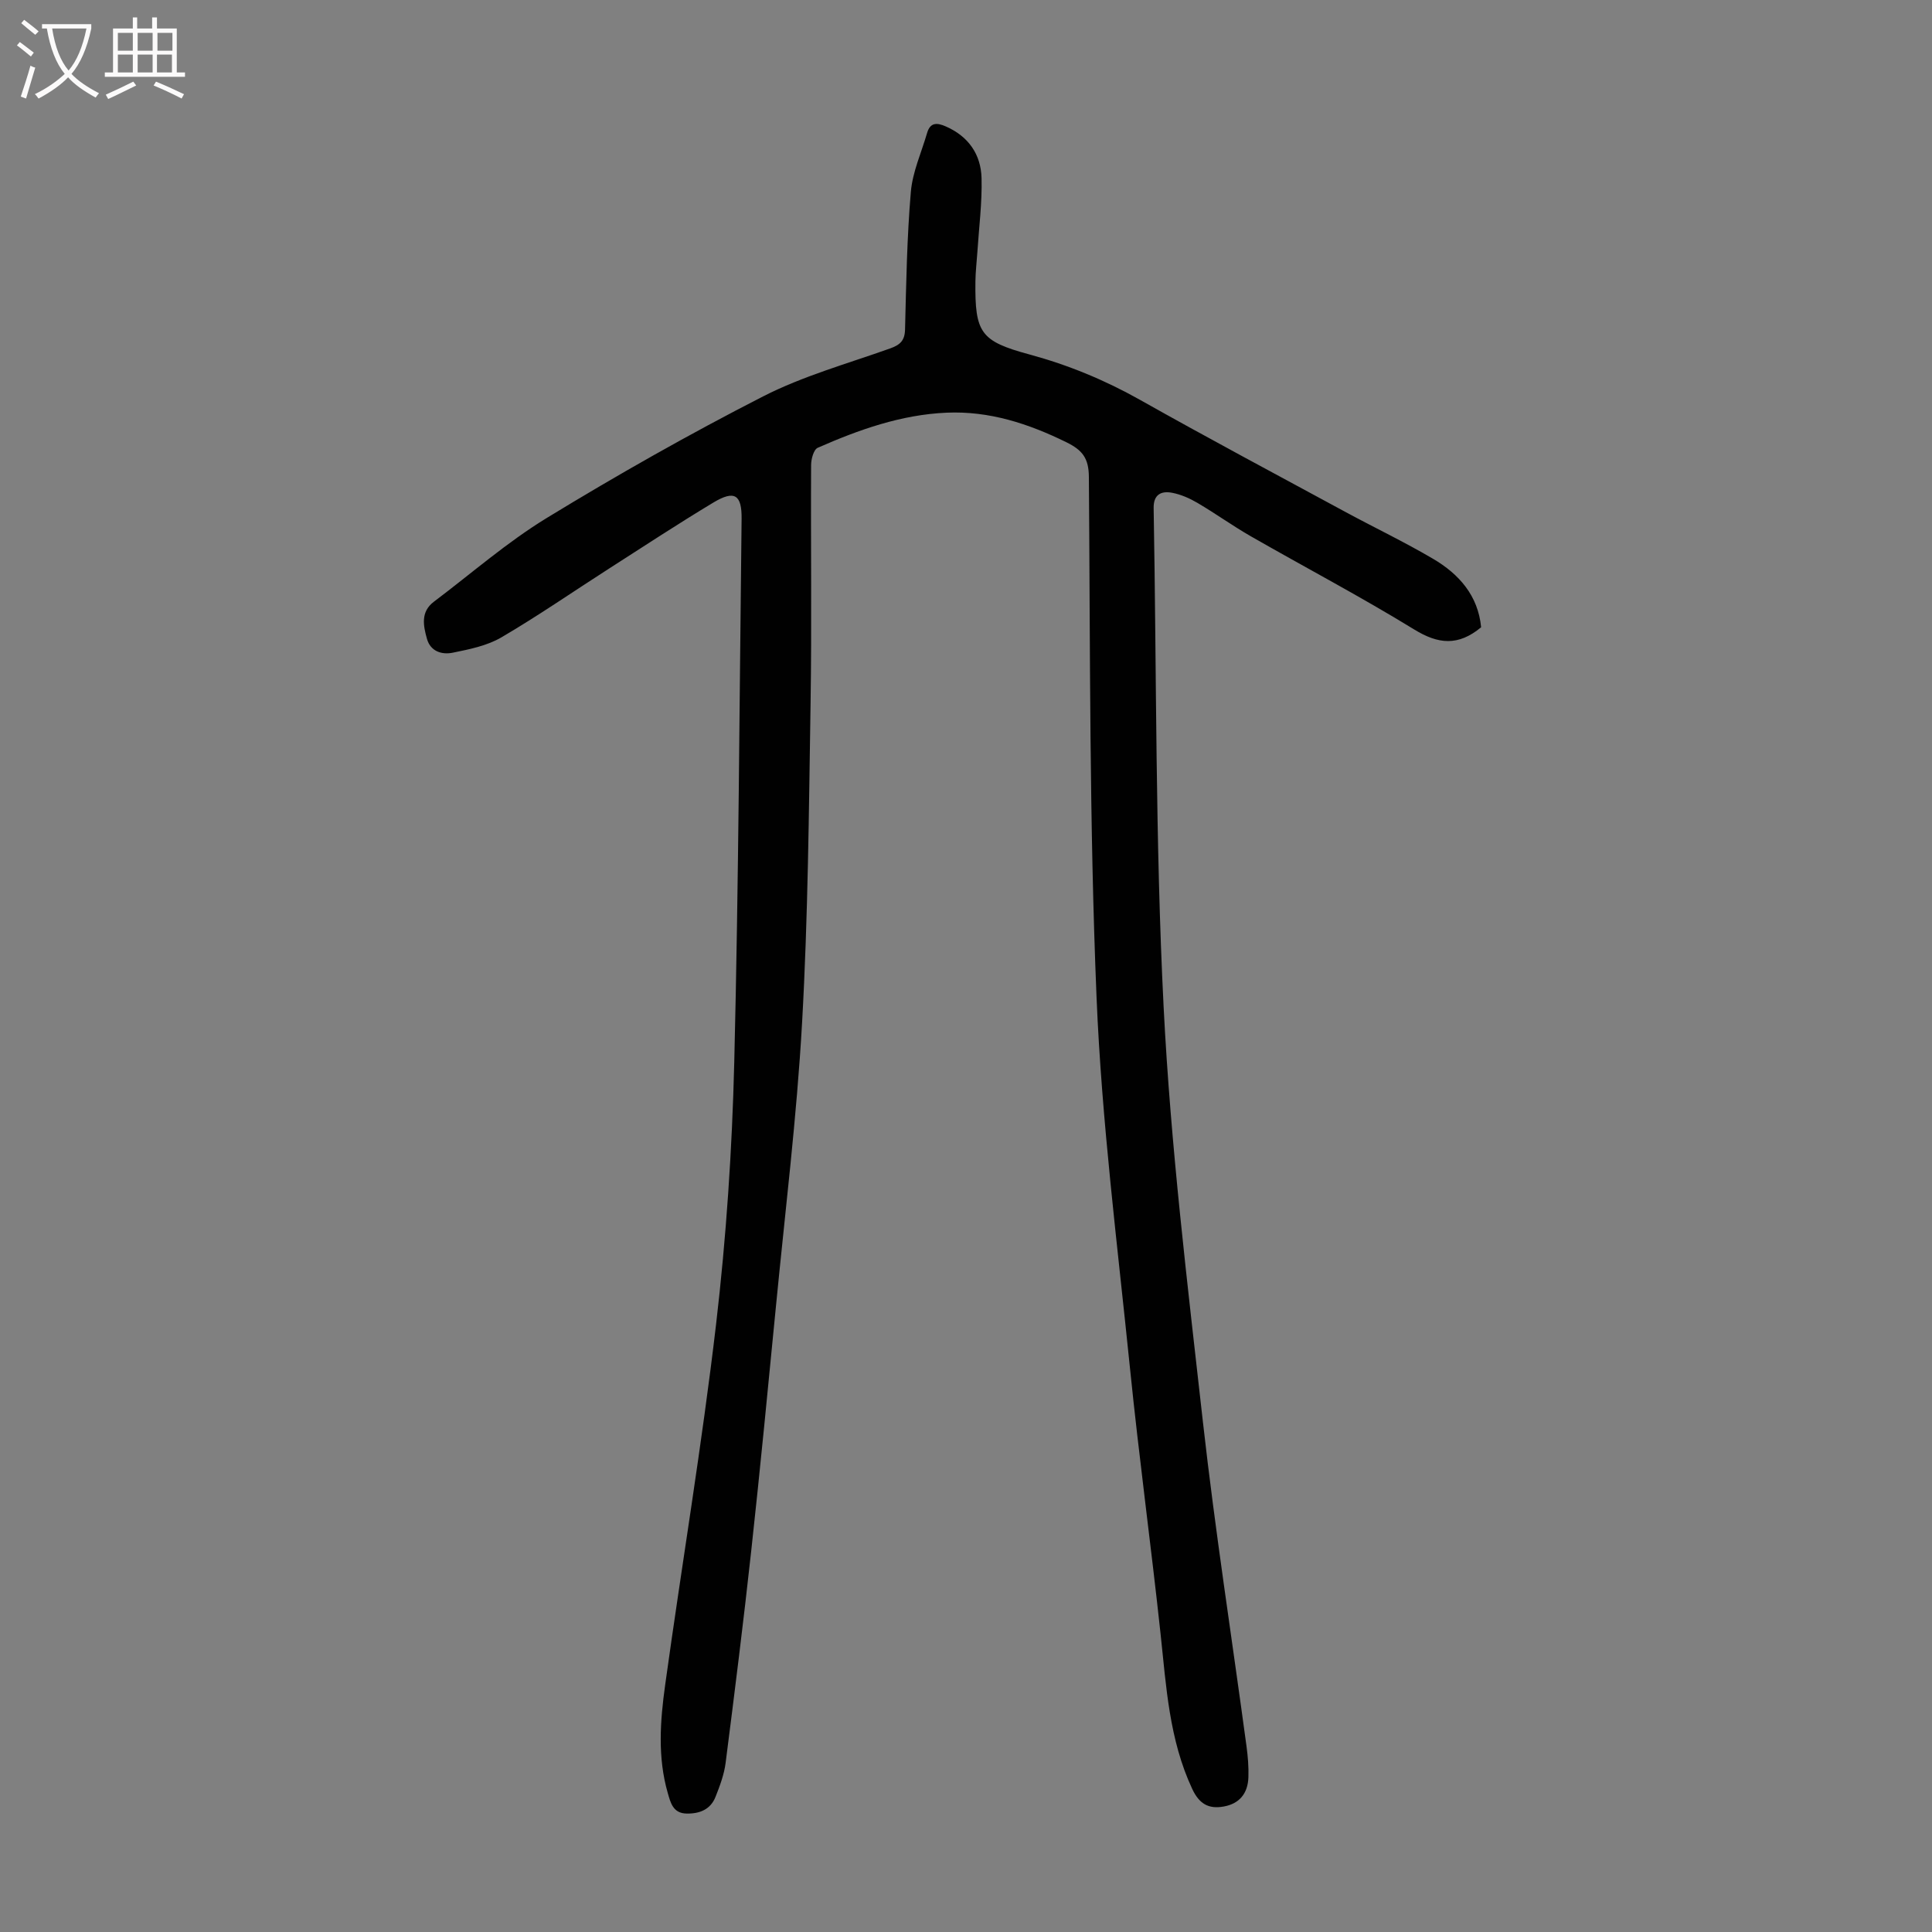 <svg enable-background="new 0 0 400 400" viewBox="0 0 400 400" xmlns="http://www.w3.org/2000/svg"><rect x="0" y="0" width="400" height="400" fill="#808080" stroke="none"/><path d="m306.65 129.87c-4.75 3.94-8.87 3.51-13.83.47-11.05-6.78-22.54-12.83-33.8-19.28-3.78-2.16-7.32-4.72-11.08-6.93-1.61-.95-3.42-1.75-5.24-2.1-2.23-.44-3.9.31-3.85 3.15.62 34.47.33 68.97 2.07 103.38 1.45 28.68 4.93 57.28 8.13 85.84 2.52 22.45 6.01 44.78 9.03 67.17.28 2.1.46 4.24.39 6.35-.1 3.44-1.91 5.53-5.11 6.1-3.14.57-5.08-.55-6.53-3.66-4.76-10.19-5.37-21.12-6.54-32.02-1.97-18.34-4.47-36.63-6.33-54.98-2.6-25.6-5.87-51.19-6.93-76.86-1.49-35.88-1.31-71.84-1.59-107.76-.03-3.9-1.35-5.55-4.66-7.18-7.87-3.86-15.94-6.5-24.78-6.12-9.43.41-18.18 3.52-26.7 7.27-.84.37-1.37 2.34-1.37 3.58-.09 16.46.15 32.92-.11 49.37-.35 22.05-.52 44.11-1.76 66.12-1.1 19.54-3.5 39-5.39 58.49-1.65 16.93-3.28 33.85-5.13 50.76-1.6 14.68-3.44 29.33-5.31 43.97-.31 2.39-1.19 4.76-2.09 7.02-1.03 2.6-3.25 3.5-5.96 3.46-2.85-.04-3.35-2.26-3.93-4.27-2.13-7.39-1.57-14.91-.54-22.33 3.45-24.93 7.63-49.76 10.55-74.74 2.1-17.98 3.32-36.13 3.76-54.23.92-37.48 1.07-74.98 1.52-112.48.06-5.02-1.46-6.02-5.85-3.38-7.28 4.38-14.39 9.05-21.55 13.64-7.44 4.77-14.72 9.81-22.33 14.27-2.97 1.74-6.62 2.47-10.05 3.17-2.24.46-4.63-.22-5.37-2.89-.76-2.72-1.33-5.57 1.44-7.66 7.77-5.85 15.15-12.33 23.42-17.37 14.59-8.9 29.5-17.35 44.72-25.13 8.3-4.24 17.48-6.79 26.32-9.94 2.05-.73 3.03-1.6 3.09-3.92.24-9.5.39-19.02 1.2-28.48.35-4.13 2.18-8.14 3.36-12.19.65-2.25 2.05-2.18 3.89-1.37 4.69 2.06 7.26 5.79 7.39 10.7.13 5.11-.54 10.25-.87 15.37-.13 2.01-.38 4.01-.4 6.02-.12 10.65 1.03 12.37 11.2 15.12 8.03 2.18 15.58 5.29 22.85 9.38 14.03 7.9 28.24 15.47 42.4 23.14 6.09 3.3 12.35 6.28 18.31 9.79 5.38 3.16 9.32 7.63 9.94 14.17z" fill="#010101"/><g fill="#fbfafa"><path d="m6.4 11.7c-1-.8-1.9-1.6-2.9-2.3l.6-.7c.9.7 1.9 1.4 2.9 2.2zm-2.1 8.3c.7-2.1 1.4-4.2 2-6.4.2.1.6.3 1 .4-.7 2.3-1.3 4.4-1.9 6.4zm3-12.8c-1.1-.9-2.1-1.7-2.9-2.4l.6-.7c1 .8 2 1.5 3 2.4zm1.4-1.3v-.9h10.2v.9c-.9 4.2-2.3 7.3-4.1 9.4 1.3 1.4 3.2 2.7 5.7 4-.2.2-.4.5-.7.9-2.5-1.4-4.4-2.7-5.7-4.2-1.4 1.5-3.5 3-6.1 4.4 0 0 0 0-.1-.1-.3-.4-.5-.7-.7-.8 2.7-1.3 4.7-2.8 6.2-4.2-1.8-2.2-3-5.3-3.7-9.4zm9.2 0h-7.1c.6 3.8 1.7 6.7 3.4 8.7 1.7-2 2.9-4.8 3.7-8.7z"/><path d="m31.6 3.6h.9v2.3h4.1v9.1h1.7v.9h-16.6v-.9h1.7v-9.1h4.1v-2.3h.9v2.3h3.1v-2.3zm-4 13.3.6.8c-1.9.9-3.8 1.9-5.8 2.8-.2-.3-.3-.6-.5-.9 2-.9 3.9-1.8 5.7-2.7zm-3.2-10.1v3.7h3.1v-3.7zm0 4.5v3.7h3.1v-3.7zm4.1-4.5v3.7h3.1v-3.7zm0 4.5v3.7h3.1v-3.7zm9.1 9.1c-2.1-1.1-4.1-2-5.8-2.7l.5-.8c2.2.9 4.1 1.8 5.8 2.6zm-1.9-13.6h-3.1v3.7h3.1zm-3.2 4.5v3.7h3.1v-3.7z"/></g></svg>